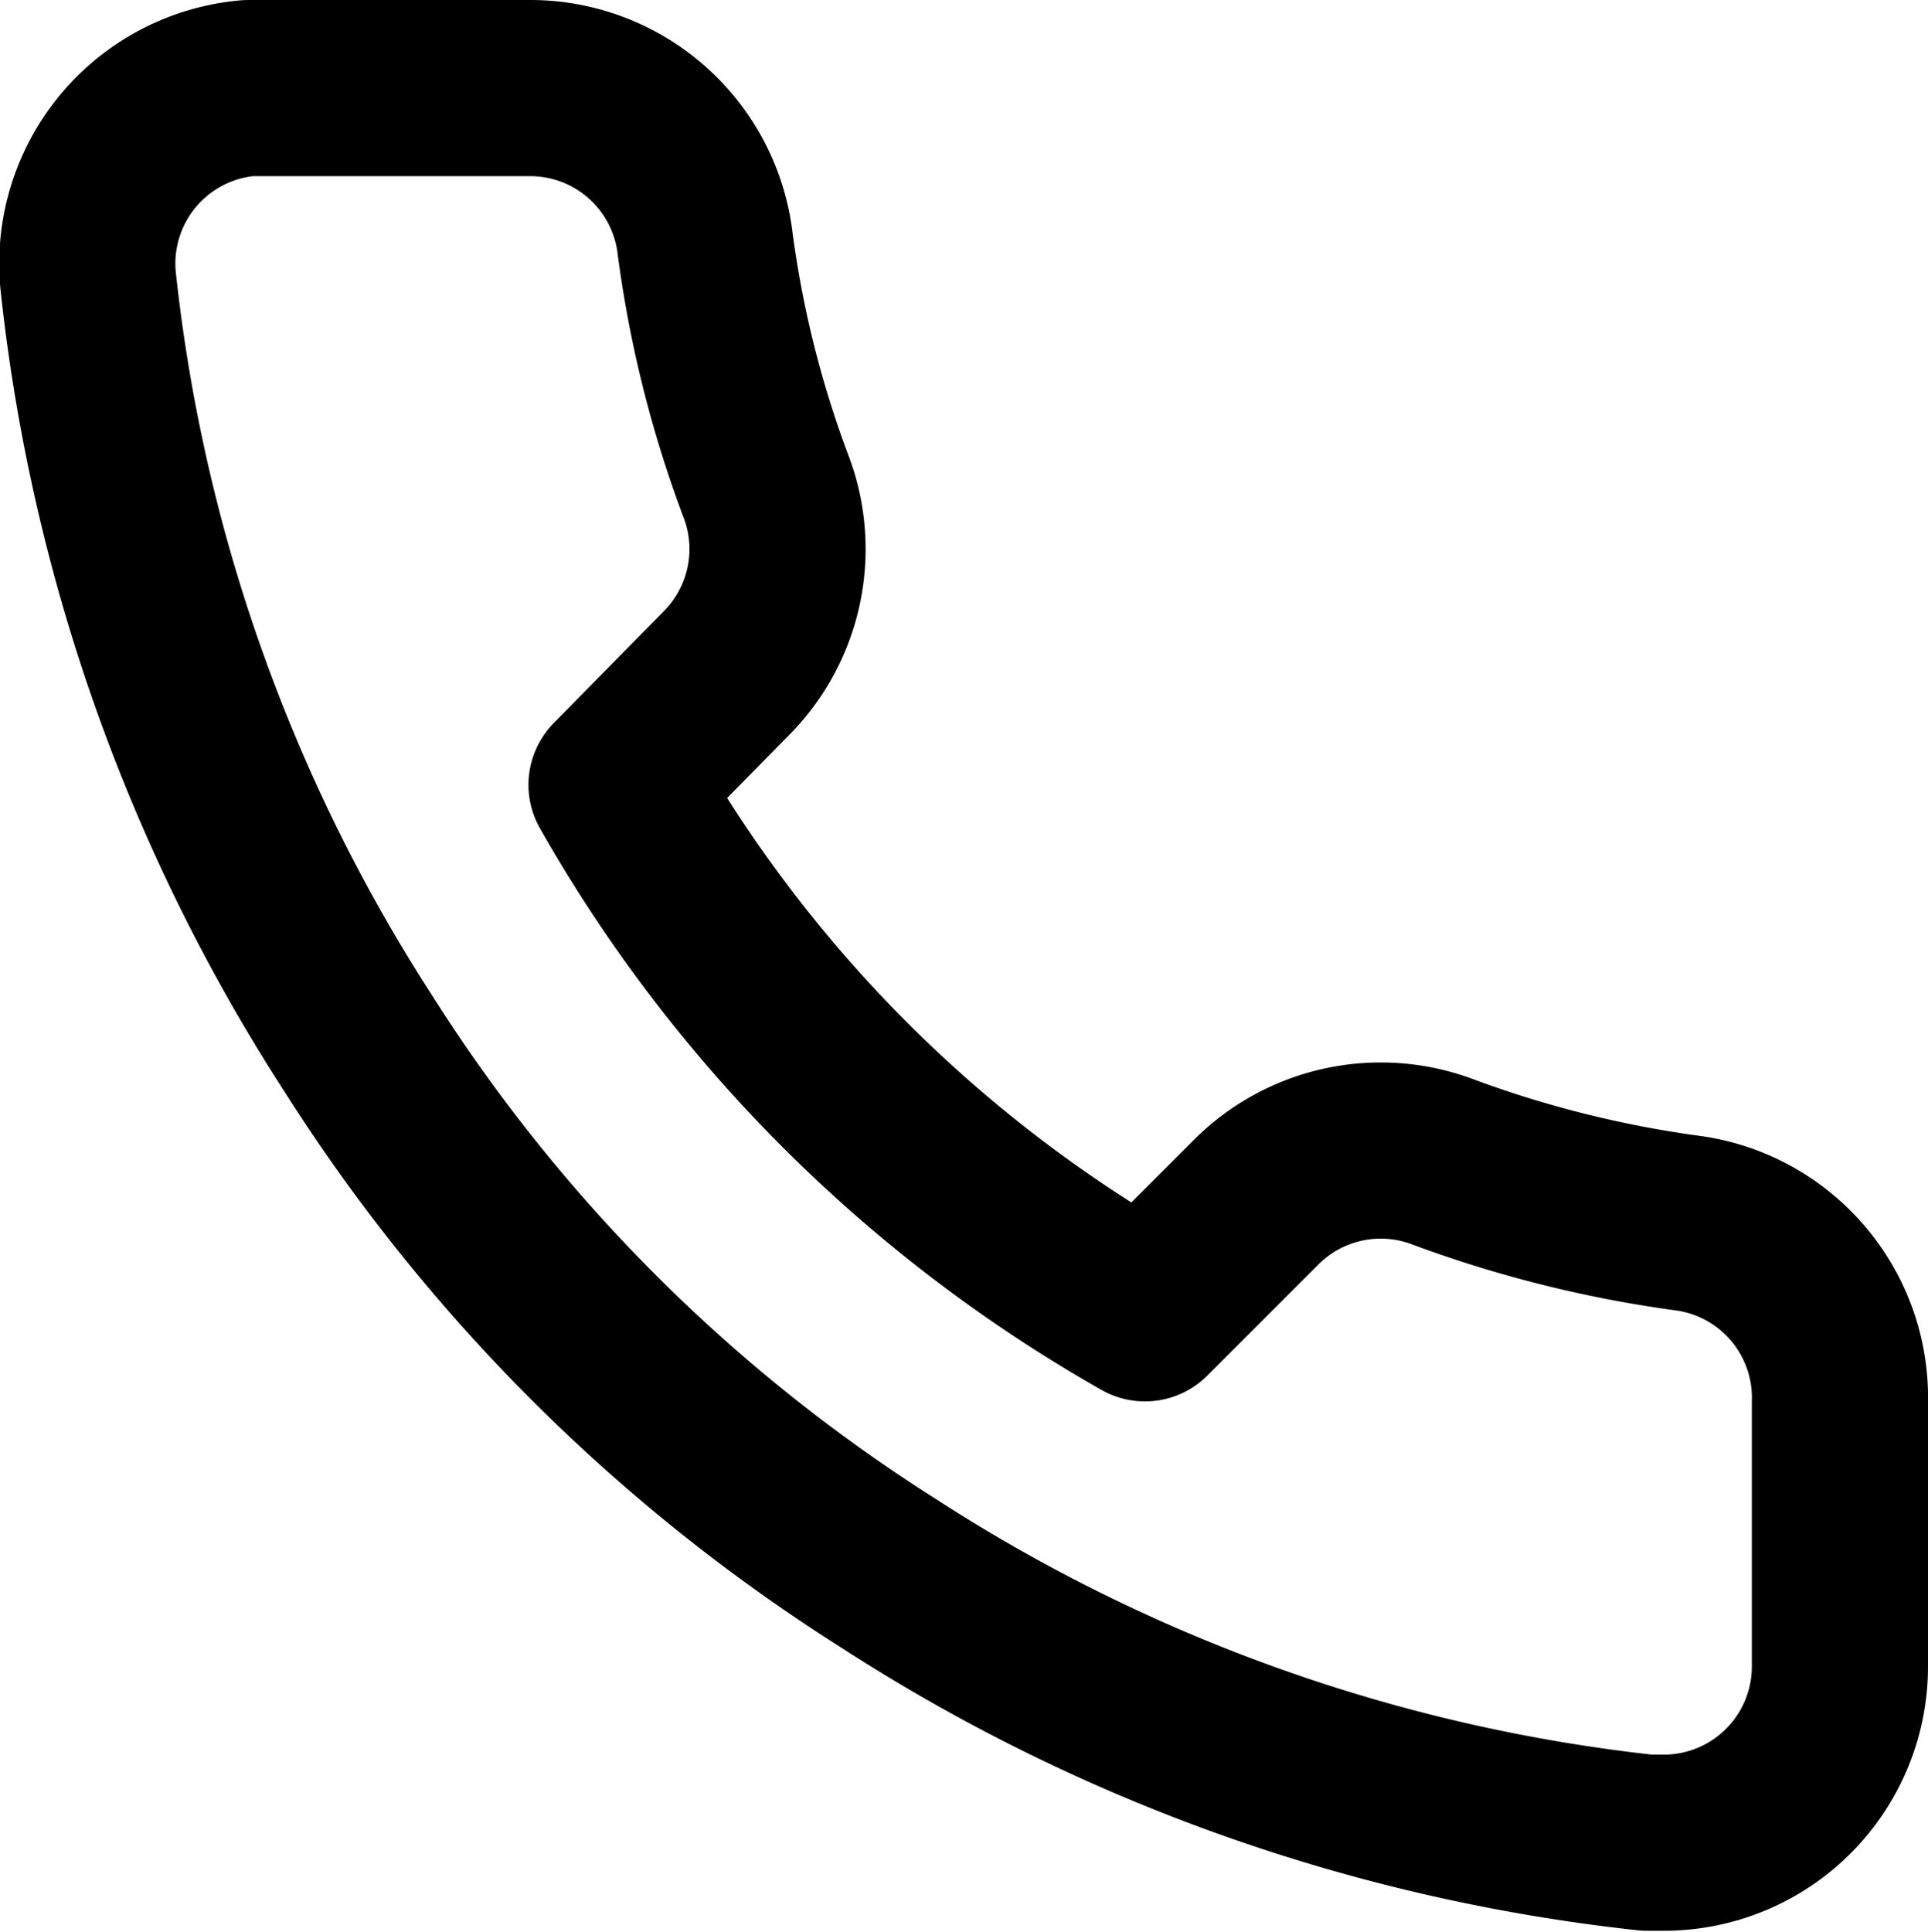 <svg xmlns="http://www.w3.org/2000/svg" viewBox="0 0 21.89 21.93"><defs><style>.cls-1{fill:none;stroke:#000;stroke-linecap:round;stroke-linejoin:round;stroke-width:2px;}</style></defs><g id="Layer_2" data-name="Layer 2"><g id="Layer_1-2" data-name="Layer 1"><path class="cls-1" d="M20.89,15.92v3a2,2,0,0,1-2,2h-.19a19.79,19.79,0,0,1-8.63-3.07,19.41,19.41,0,0,1-6-6A19.82,19.82,0,0,1,1,3.18,2,2,0,0,1,2.82,1H6A2,2,0,0,1,8,2.72a12.44,12.44,0,0,0,.7,2.81,2,2,0,0,1-.45,2.11L7,8.91a15.93,15.93,0,0,0,6,6l1.27-1.27a2,2,0,0,1,2.11-.45,13,13,0,0,0,2.81.7A2,2,0,0,1,20.89,15.92Z"/></g></g></svg>